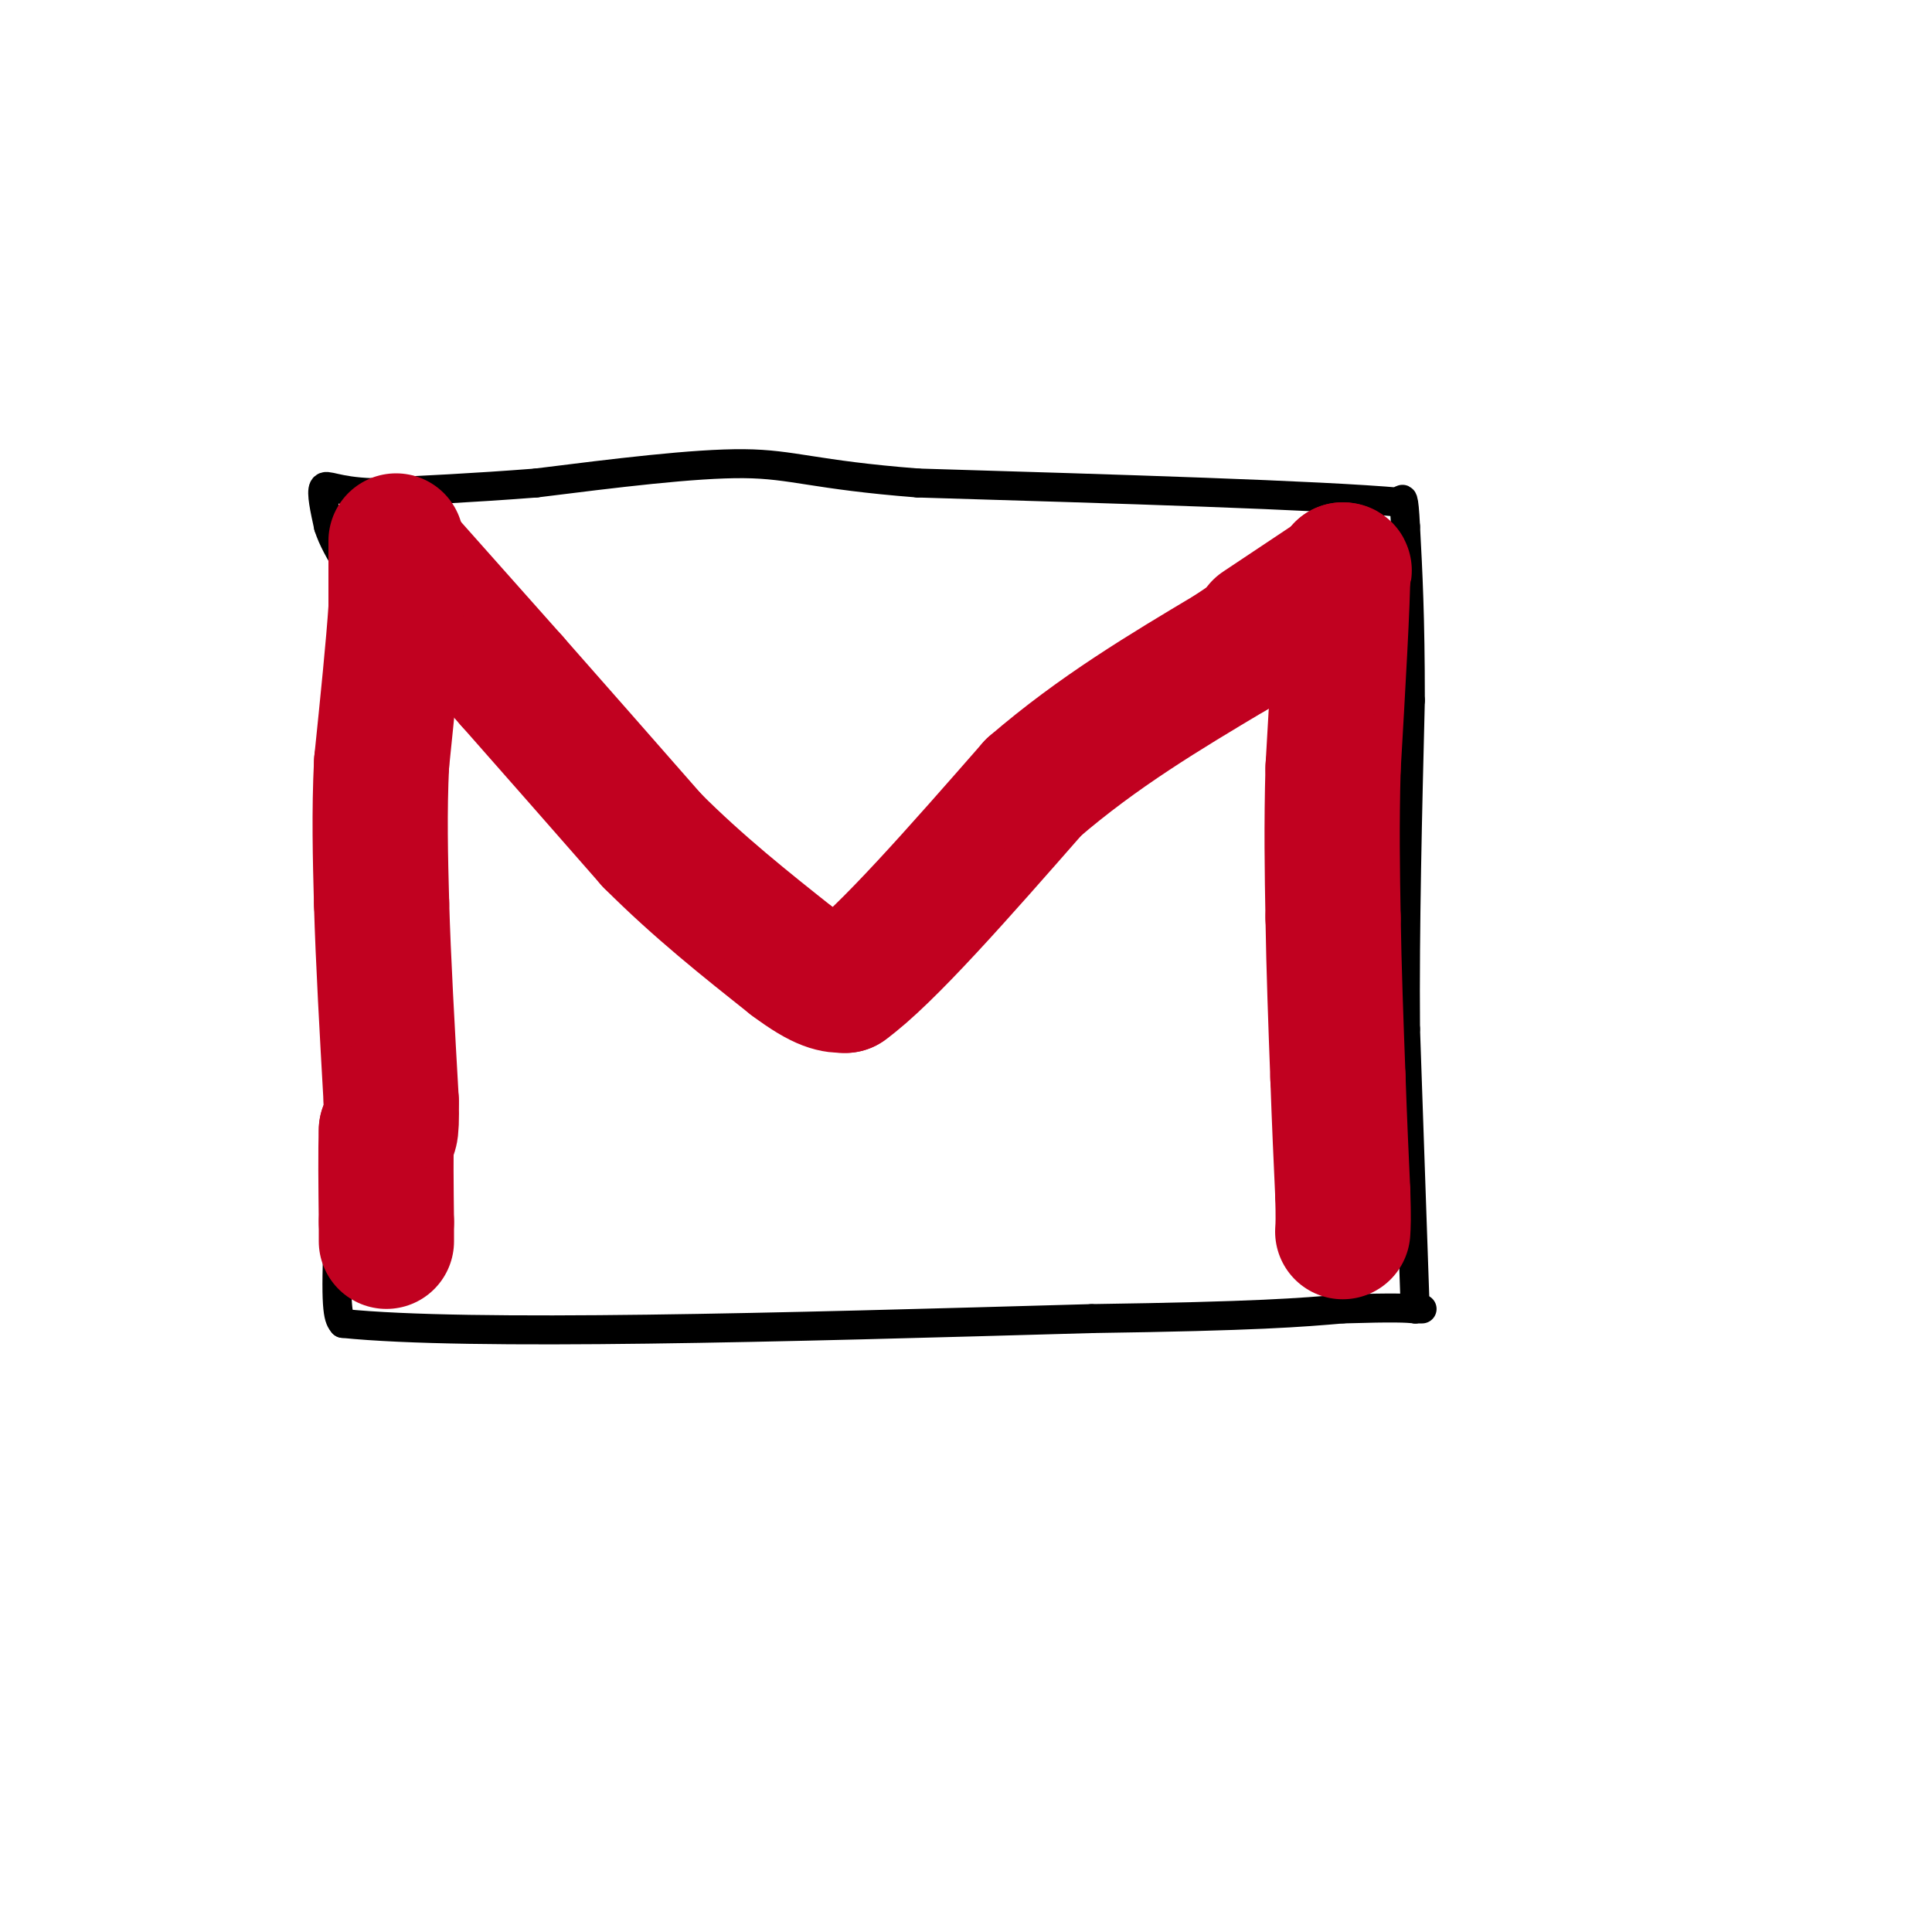 <svg viewBox='0 0 400 400' version='1.1' xmlns='http://www.w3.org/2000/svg' xmlns:xlink='http://www.w3.org/1999/xlink'><g fill='none' stroke='rgb(0,0,0)' stroke-width='6' stroke-linecap='round' stroke-linejoin='round'><path d='M74,117c0.000,0.000 1.000,67.000 1,67'/><path d='M75,184c-0.667,23.333 -2.833,48.167 -5,73'/><path d='M70,257c-0.667,15.000 0.167,16.000 1,17'/><path d='M71,274c26.000,2.667 90.500,0.833 155,-1'/><path d='M226,273c34.500,-0.500 43.250,-1.250 52,-2'/><path d='M278,271c11.167,-0.333 13.083,-0.167 15,0'/><path d='M293,271c2.500,0.000 1.250,0.000 0,0'/><path d='M293,271c-0.333,-9.667 -1.167,-33.833 -2,-58'/><path d='M291,213c-0.167,-21.000 0.417,-44.500 1,-68'/><path d='M292,145c0.000,-17.333 -0.500,-26.667 -1,-36'/><path d='M291,109c-0.333,-6.833 -0.667,-5.917 -1,-5'/><path d='M290,104c-16.833,-1.500 -58.417,-2.750 -100,-4'/><path d='M190,100c-21.644,-1.689 -25.756,-3.911 -36,-4c-10.244,-0.089 -26.622,1.956 -43,4'/><path d='M111,100c-12.833,1.000 -23.417,1.500 -34,2'/><path d='M77,102c-7.556,-0.267 -9.444,-1.933 -10,-1c-0.556,0.933 0.222,4.467 1,8'/><path d='M68,109c0.833,2.667 2.417,5.333 4,8'/></g>
<g fill='none' stroke='rgb(193,1,32)' stroke-width='28' stroke-linecap='round' stroke-linejoin='round'><path d='M82,114c0.000,0.000 24.000,27.000 24,27'/><path d='M106,141c8.833,10.000 18.917,21.500 29,33'/><path d='M135,174c9.667,9.667 19.333,17.333 29,25'/><path d='M164,199c6.667,5.000 8.833,5.000 11,5'/><path d='M175,204c8.333,-6.000 23.667,-23.500 39,-41'/><path d='M214,163c13.333,-11.500 27.167,-19.750 41,-28'/><path d='M255,135c7.833,-5.333 6.917,-4.667 6,-4'/><path d='M261,131c1.000,-0.667 0.500,-0.333 0,0'/><path d='M261,130c0.000,0.000 15.000,-10.000 15,-10'/><path d='M276,120c2.833,-2.000 2.417,-2.000 2,-2'/><path d='M278,118c0.000,6.500 -1.000,23.750 -2,41'/><path d='M276,159c-0.333,12.000 -0.167,21.500 0,31'/><path d='M276,190c0.167,10.667 0.583,21.833 1,33'/><path d='M277,223c0.333,9.500 0.667,16.750 1,24'/><path d='M278,247c0.167,5.333 0.083,6.667 0,8'/><path d='M82,112c0.000,0.000 0.000,14.000 0,14'/><path d='M82,126c-0.500,7.667 -1.750,19.833 -3,32'/><path d='M79,158c-0.500,10.167 -0.250,19.583 0,29'/><path d='M79,187c0.333,11.667 1.167,26.333 2,41'/><path d='M81,228c0.167,7.833 -0.417,6.917 -1,6'/><path d='M80,234c-0.167,4.167 -0.083,11.583 0,19'/><path d='M80,253c0.000,3.833 0.000,3.917 0,4'/></g>
</svg>